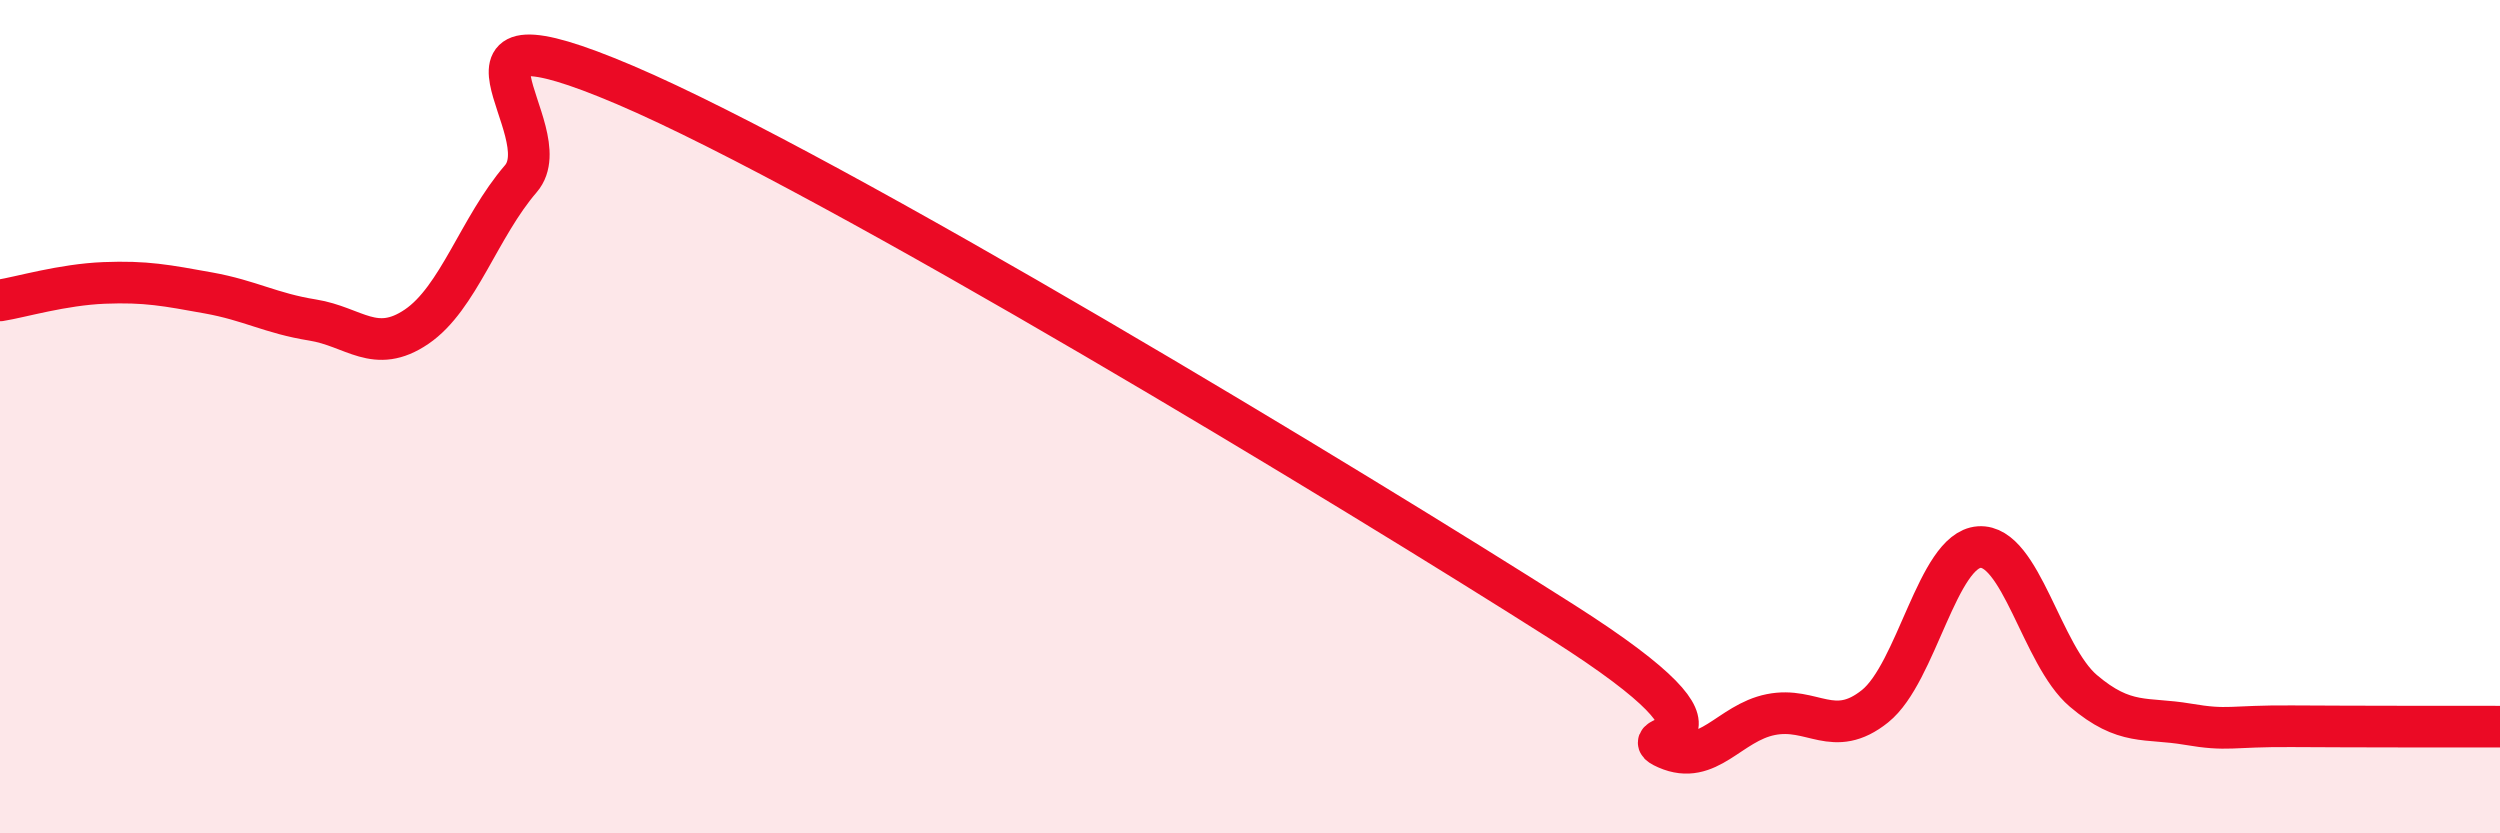 
    <svg width="60" height="20" viewBox="0 0 60 20" xmlns="http://www.w3.org/2000/svg">
      <path
        d="M 0,7.21 C 0.5,7.13 1.5,6.83 2.5,6.79 C 3.5,6.75 4,6.85 5,7.03 C 6,7.21 6.5,7.52 7.5,7.68 C 8.5,7.84 9,8.52 10,7.84 C 11,7.16 11.5,5.45 12.5,4.29 C 13.5,3.13 10,-0.09 15,2.04 C 20,4.17 32.5,11.75 37.5,14.93 C 42.5,18.11 39,17.52 40,17.96 C 41,18.4 41.5,17.35 42.5,17.15 C 43.5,16.95 44,17.75 45,16.95 C 46,16.15 46.5,13.2 47.5,13.13 C 48.5,13.06 49,15.73 50,16.58 C 51,17.43 51.5,17.21 52.5,17.38 C 53.5,17.55 53.5,17.42 55,17.43 C 56.5,17.44 59,17.44 60,17.44L60 20L0 20Z"
        fill="#EB0A25"
        opacity="0.1"
        stroke-linecap="round"
        stroke-linejoin="round"
      />
      <path
        d="M 0,7.21 C 0.5,7.13 1.5,6.83 2.5,6.79 C 3.5,6.75 4,6.85 5,7.03 C 6,7.21 6.5,7.52 7.5,7.68 C 8.5,7.84 9,8.52 10,7.84 C 11,7.16 11.5,5.45 12.5,4.29 C 13.5,3.13 10,-0.09 15,2.04 C 20,4.17 32.5,11.75 37.5,14.93 C 42.5,18.11 39,17.52 40,17.96 C 41,18.4 41.5,17.35 42.5,17.15 C 43.5,16.95 44,17.75 45,16.95 C 46,16.15 46.5,13.2 47.5,13.13 C 48.5,13.06 49,15.73 50,16.58 C 51,17.43 51.5,17.21 52.5,17.38 C 53.5,17.55 53.5,17.42 55,17.43 C 56.5,17.44 59,17.44 60,17.44"
        stroke="#EB0A25"
        stroke-width="1"
        fill="none"
        stroke-linecap="round"
        stroke-linejoin="round"
      />
    </svg>
  